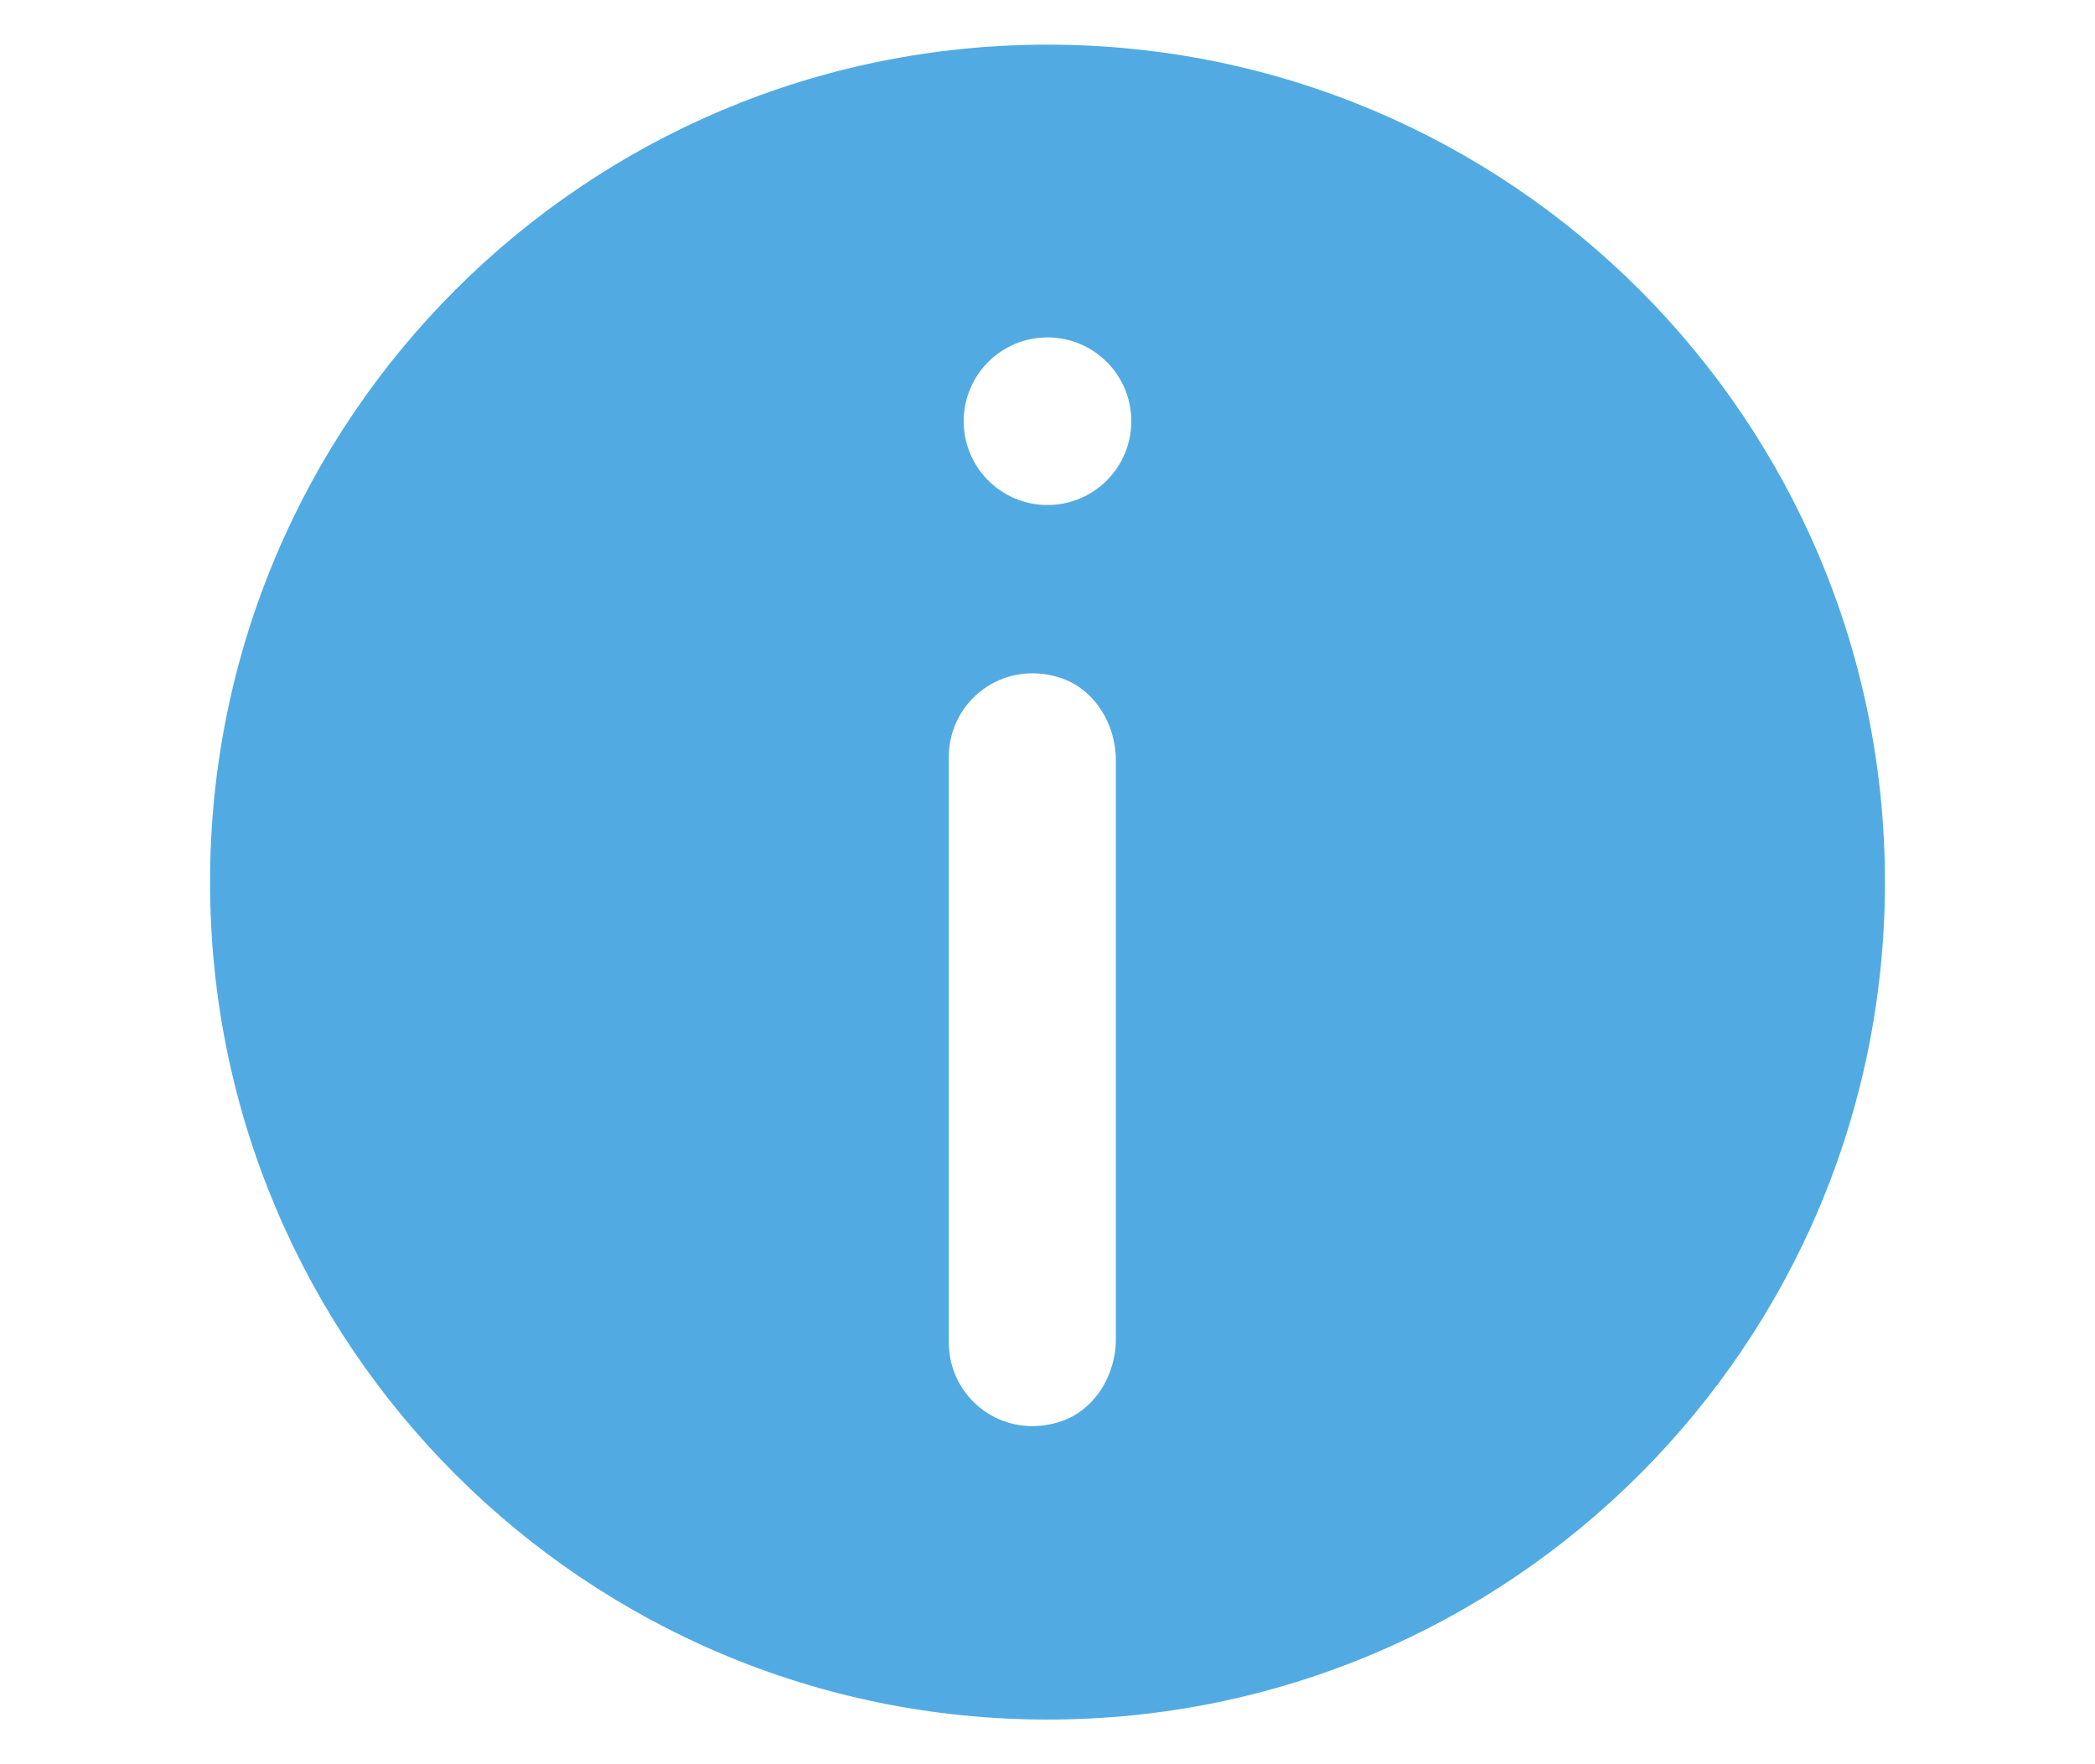 <?xml version="1.0" encoding="UTF-8"?><svg id="_イヤー_1" xmlns="http://www.w3.org/2000/svg" viewBox="0 0 38 32"><defs><style>.cls-1{fill:#51abe2;fill-rule:evenodd;}</style></defs><path class="cls-1" d="M34.19,16c0,8.39-6.8,15.19-15.19,15.19S3.81,24.39,3.81,16,10.61,.81,19,.81s15.19,6.8,15.19,15.19Zm-16.98,8.35c0,1,.96,1.77,2.01,1.44,.63-.2,1.02-.84,1.02-1.5V13.79c0-.66-.39-1.3-1.02-1.5-1.05-.33-2.01,.44-2.01,1.44v10.63Zm1.79-15.19c-.84,0-1.52-.68-1.52-1.52s.68-1.52,1.52-1.52,1.52,.68,1.52,1.52-.68,1.52-1.52,1.52Z"/></svg>